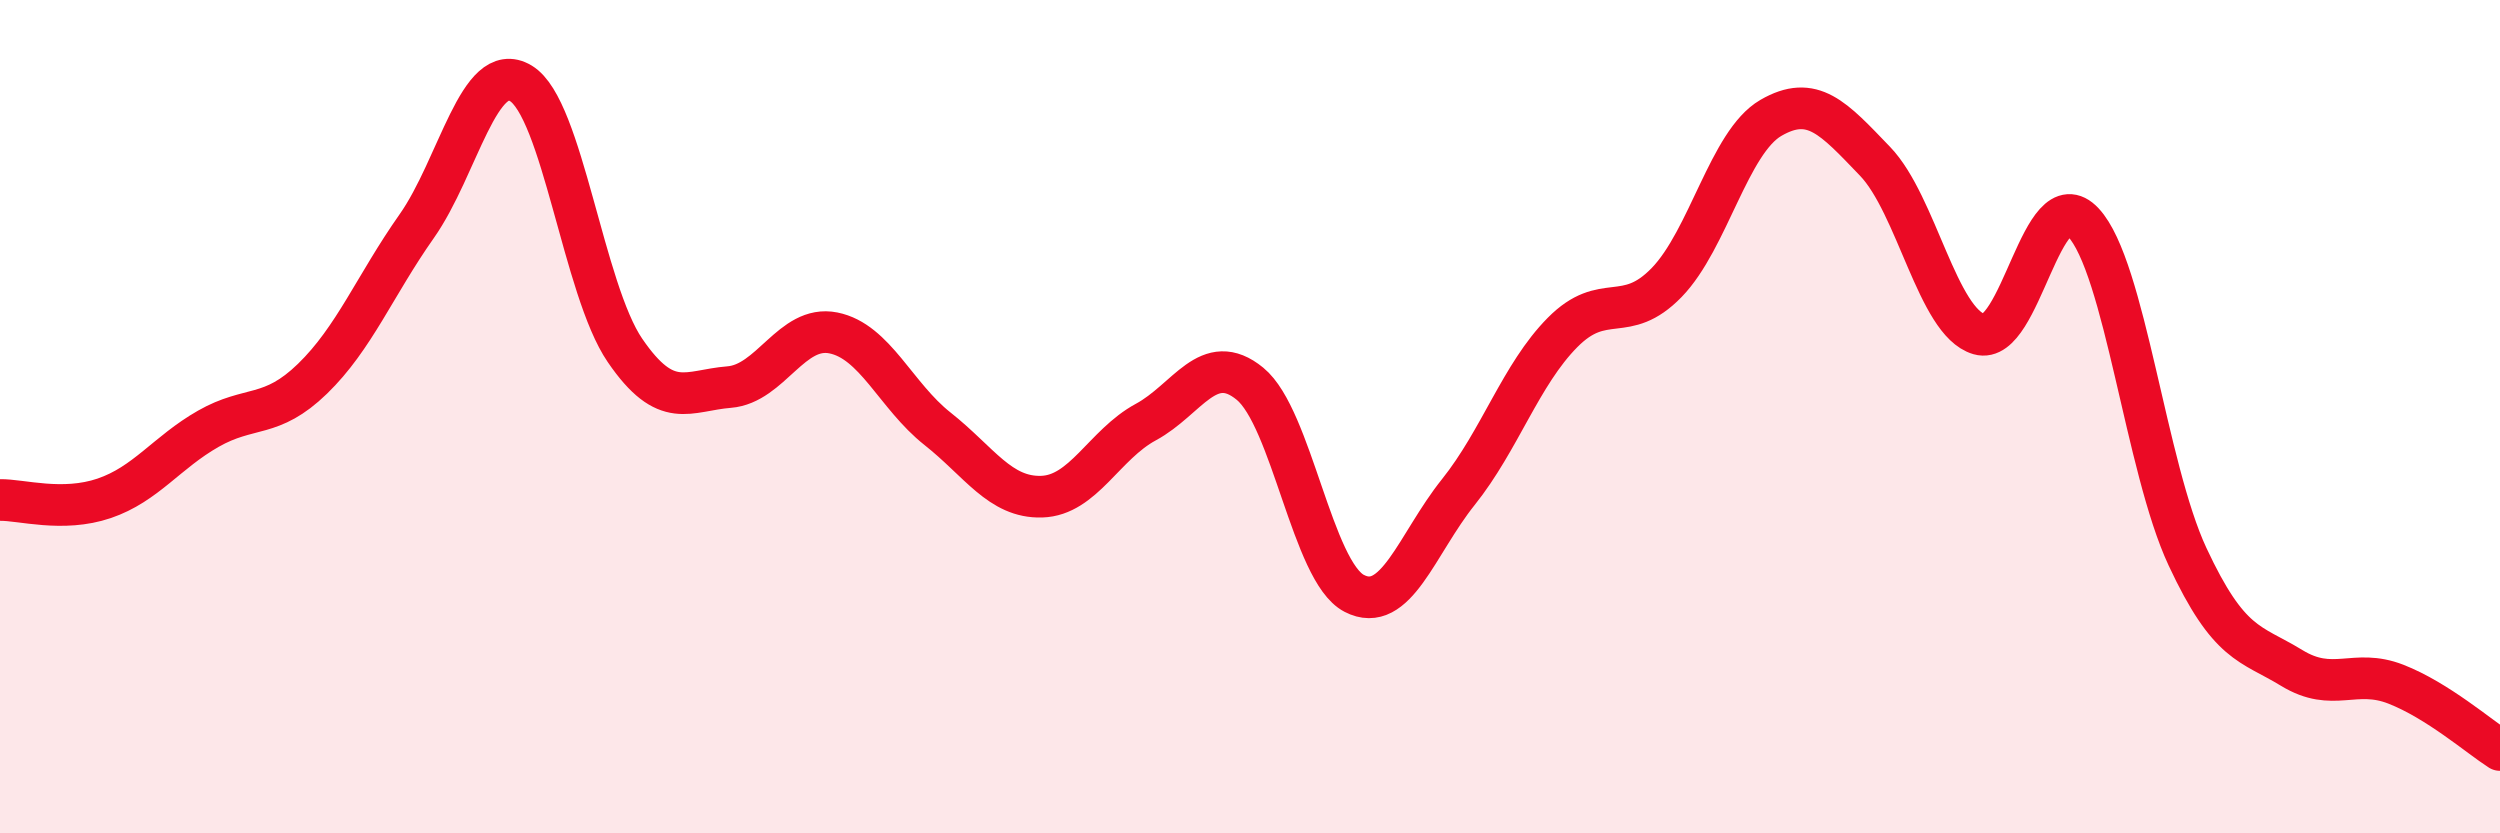 
    <svg width="60" height="20" viewBox="0 0 60 20" xmlns="http://www.w3.org/2000/svg">
      <path
        d="M 0,12 C 0.5,11.99 1.5,12.3 2.5,11.96 C 3.5,11.62 4,10.86 5,10.29 C 6,9.72 6.5,10.06 7.5,9.09 C 8.5,8.12 9,6.85 10,5.43 C 11,4.01 11.5,1.4 12.5,2 C 13.5,2.6 14,6.95 15,8.41 C 16,9.87 16.5,9.37 17.5,9.29 C 18.5,9.21 19,7.79 20,7.99 C 21,8.19 21.5,9.5 22.5,10.29 C 23.5,11.08 24,11.95 25,11.92 C 26,11.89 26.5,10.67 27.5,10.13 C 28.5,9.59 29,8.39 30,9.21 C 31,10.03 31.5,13.72 32.5,14.24 C 33.5,14.76 34,13.06 35,11.81 C 36,10.56 36.5,8.99 37.5,7.98 C 38.5,6.97 39,7.81 40,6.78 C 41,5.75 41.5,3.41 42.5,2.83 C 43.5,2.25 44,2.83 45,3.87 C 46,4.91 46.5,7.73 47.5,8.02 C 48.5,8.31 49,4.27 50,5.34 C 51,6.41 51.5,11.22 52.5,13.36 C 53.5,15.5 54,15.42 55,16.03 C 56,16.64 56.5,16.03 57.5,16.42 C 58.5,16.81 59.5,17.68 60,18L60 20L0 20Z"
        fill="#EB0A25"
        opacity="0.1"
        stroke-linecap="round"
        stroke-linejoin="round"
      />
      <path
        d="M 0,12 C 0.5,11.99 1.5,12.3 2.5,11.96 C 3.5,11.62 4,10.86 5,10.29 C 6,9.72 6.5,10.06 7.5,9.09 C 8.5,8.12 9,6.85 10,5.43 C 11,4.01 11.5,1.4 12.5,2 C 13.5,2.6 14,6.95 15,8.41 C 16,9.87 16.5,9.37 17.5,9.29 C 18.5,9.21 19,7.79 20,7.99 C 21,8.19 21.5,9.5 22.5,10.29 C 23.5,11.08 24,11.95 25,11.92 C 26,11.89 26.5,10.67 27.5,10.13 C 28.5,9.59 29,8.39 30,9.21 C 31,10.03 31.5,13.72 32.5,14.24 C 33.5,14.76 34,13.06 35,11.81 C 36,10.56 36.5,8.99 37.5,7.98 C 38.5,6.97 39,7.81 40,6.78 C 41,5.75 41.5,3.41 42.5,2.83 C 43.5,2.25 44,2.83 45,3.87 C 46,4.91 46.5,7.73 47.5,8.02 C 48.5,8.31 49,4.27 50,5.34 C 51,6.41 51.5,11.22 52.5,13.36 C 53.5,15.5 54,15.42 55,16.03 C 56,16.64 56.5,16.03 57.5,16.42 C 58.5,16.81 59.5,17.68 60,18"
        stroke="#EB0A25"
        stroke-width="1"
        fill="none"
        stroke-linecap="round"
        stroke-linejoin="round"
      />
    </svg>
  